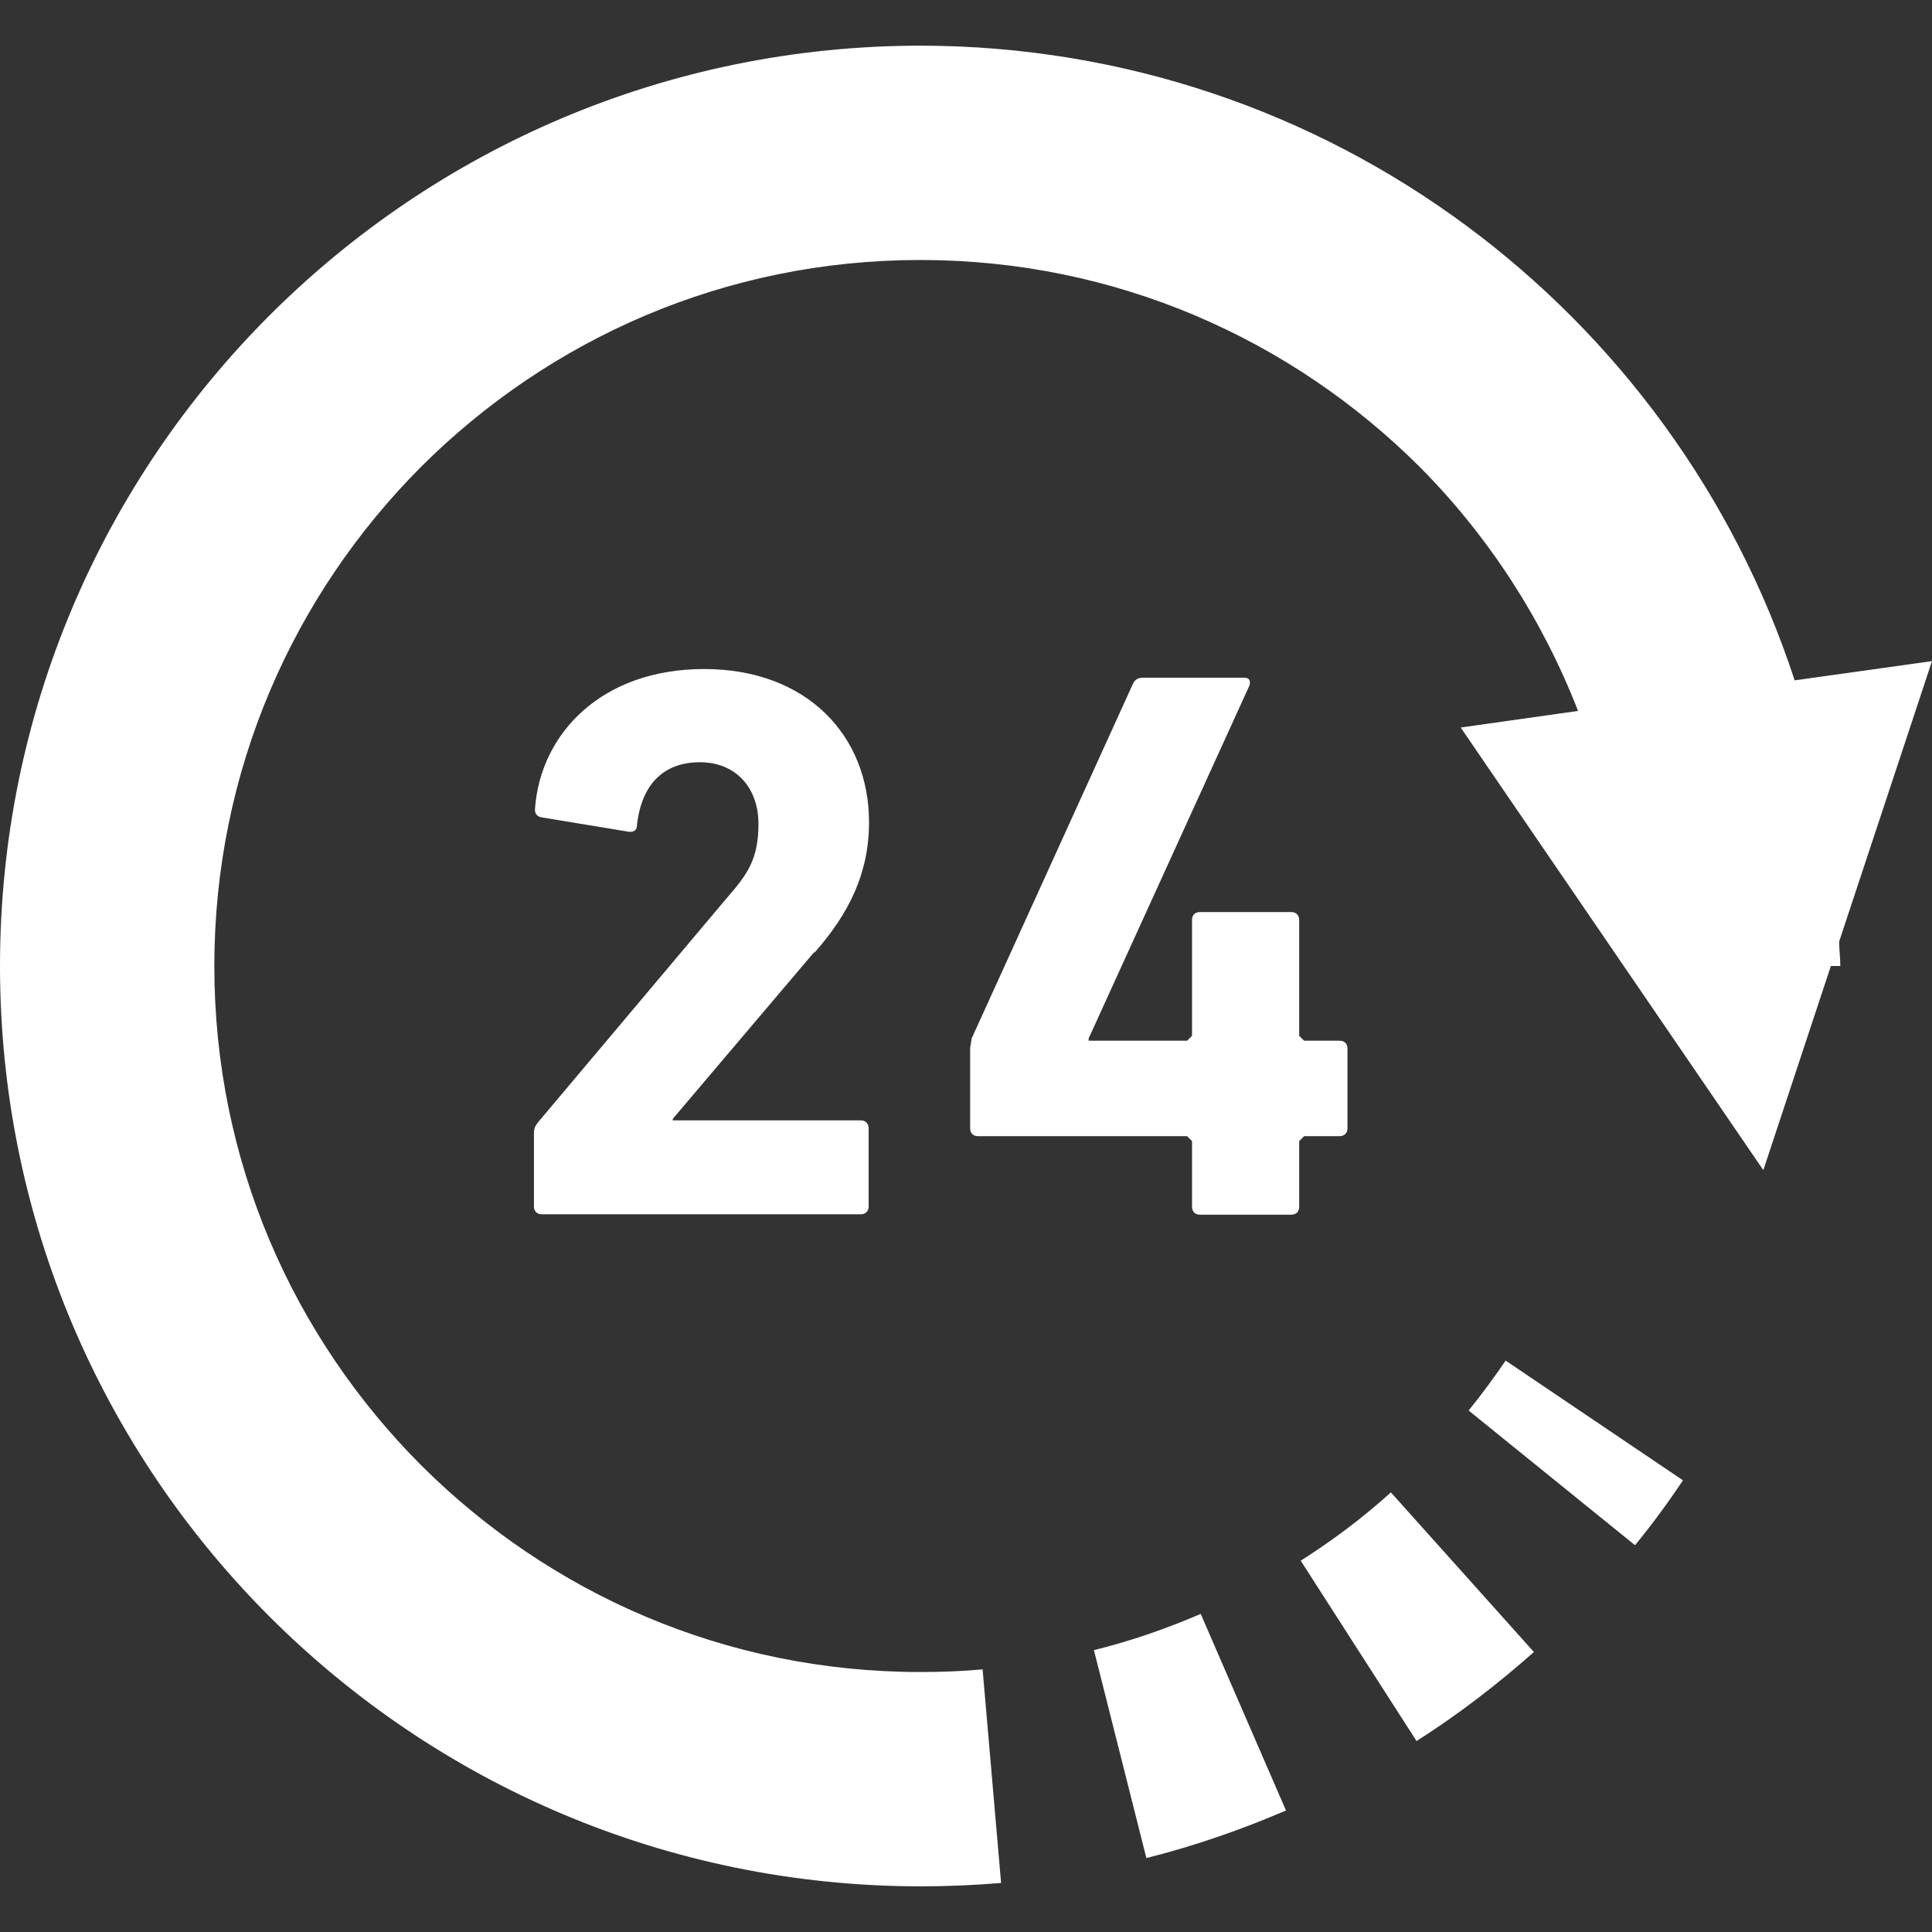 <?xml version="1.0" encoding="UTF-8"?>
<svg xmlns="http://www.w3.org/2000/svg" version="1.1" viewBox="0 0 512 512">
  <rect x="0" y="0" width="512" height="512" fill="#333333" stroke="none"/>
  <defs>
    <style>
      .cls-1 {
        fill: #fff;
      }
    </style>
  </defs>
  <!-- Generator: Adobe Illustrator 28.6.0, SVG Export Plug-In . SVG Version: 1.2.0 Build 709)  -->
  <g>
    <g id="_x32_">
      <g>
        <path class="cls-1" d="M512,175.2l-36.4,5.1C443.7,82.7,352.1,12.2,243.9,12.1,109.2,12.2,0,121.3,0,256c0,134.7,109.2,243.8,243.9,243.9,7.2,0,14.3-.3,21.4-.9l-4.9-56.6h0c-5.4.5-10.9.7-16.5.7-51.8,0-98.3-20.9-132.3-54.8-33.9-34-54.8-80.5-54.8-132.3,0-51.7,20.9-98.3,54.8-132.3,34-33.9,80.5-54.8,132.3-54.8,51.7,0,98.3,20.9,132.3,54.8,18.2,18.3,32.5,40.3,42,64.7l-31.1,4.4,80.2,117.3,17.9-54.1h2.5c0-2.2-.3-4.3-.3-6.5l24.6-74.3Z"/>
        <path class="cls-1" d="M399,360.6c-3.1,4.5-6.3,8.9-9.8,13.2l44.1,35.7c4.5-5.5,8.7-11.2,12.7-17.2l-47.1-31.8h0Z"/>
        <path class="cls-1" d="M318.2,427.7c-9.1,3.9-18.5,7.2-28.3,9.6l13.9,55.1c12.8-3.2,25.1-7.5,37-12.6l-22.6-52.1h0Z"/>
        <path class="cls-1" d="M344.7,413.6l30.7,47.8c11-7,21.4-15,31.1-23.6l-37.9-42.3c-7.4,6.7-15.4,12.7-23.9,18.1Z"/>
        <path class="cls-1" d="M215.9,252.4c9-10.2,14.4-20.9,14.4-34.5,0-23-16.5-40.6-43.7-40.6s-43.3,17.1-44.8,36.8c-.2,1.3.4,2.3,1.7,2.5l23,3.8c1.5.2,2.3-.4,2.3-1.7,1.2-10.9,7.1-16.7,16.7-16.7s15.5,6.9,15.5,16.3-2.9,13.4-8.4,19.7l-50,59.4c-.8,1-1.1,1.7-1.1,2.9v19.4c0,1.3.8,2.1,2.1,2.1h84.5c1.3,0,2.1-.8,2.1-2.1v-20.7c0-1.2-.8-2.1-2.1-2.1h-49.8v-.4l37.4-44.1Z"/>
        <path class="cls-1" d="M355,301.1c1.2,0,2.1-.8,2.1-2.1v-21.1c0-1.3-.8-2.1-2.1-2.1h-9.4l-1.3-1.3v-30.7c0-1.2-.8-2.1-2.1-2.1h-24.2c-1.3,0-2.1.8-2.1,2.1v30.7l-1.3,1.3h-26.1v-.6l42.6-93.5c.4-1.3,0-2.1-1.4-2.1h-26.6c-1.5,0-2.3.4-2.9,1.7l-42.7,93.9-.4,2.5v21.3c0,1.3.8,2.1,2.1,2.1h55.4l1.3,1.3v17.4c0,1.3.8,2.1,2.1,2.1h24.2c1.3,0,2.1-.8,2.1-2.1v-17.4l1.3-1.3h9.4Z"/>
      </g>
    </g>
  </g>
</svg>